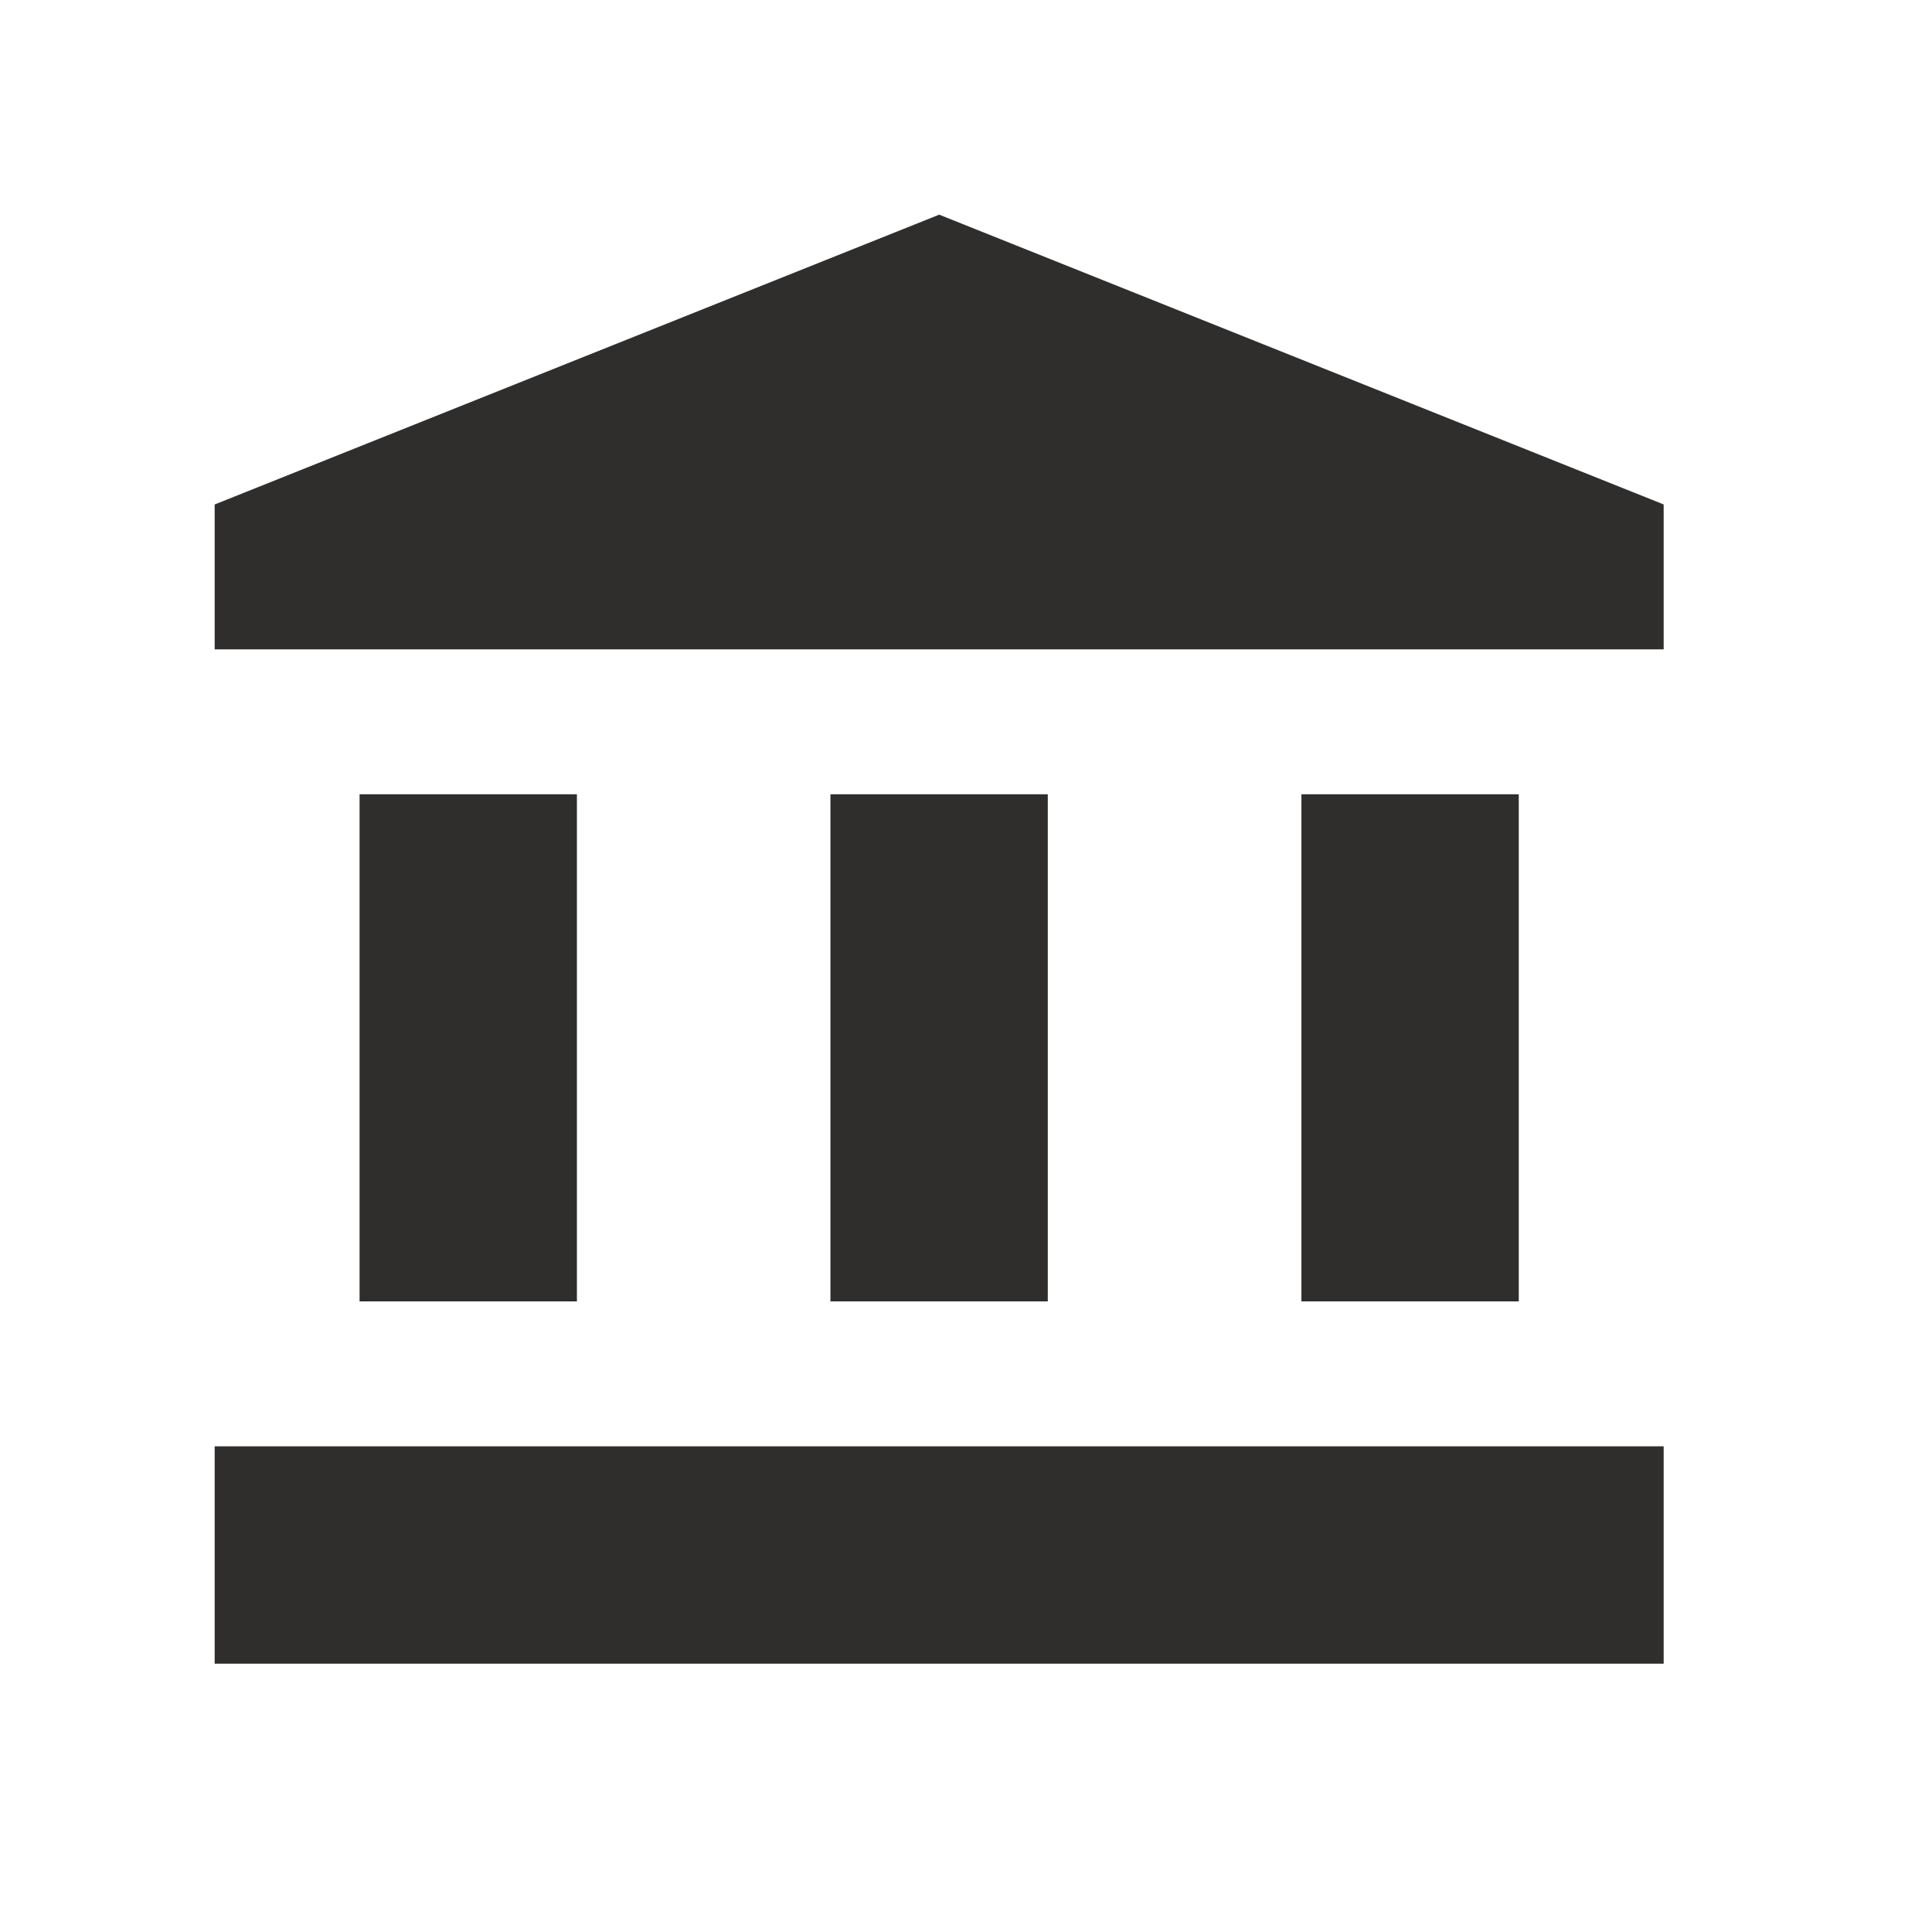 <svg width="18" height="18" viewBox="0 0 18 18" fill="none" xmlns="http://www.w3.org/2000/svg">
<path d="M2 13.475H15.5V15.5H2V13.475ZM8.75 2L2 4.7V6.05H15.5V4.7L8.75 2ZM12.125 7.4H14.15V12.125H12.125V7.4ZM7.737 7.4H9.762V12.125H7.737V7.4ZM3.35 7.4H5.375V12.125H3.35V7.4Z" fill="#302E2C"/>
</svg>
